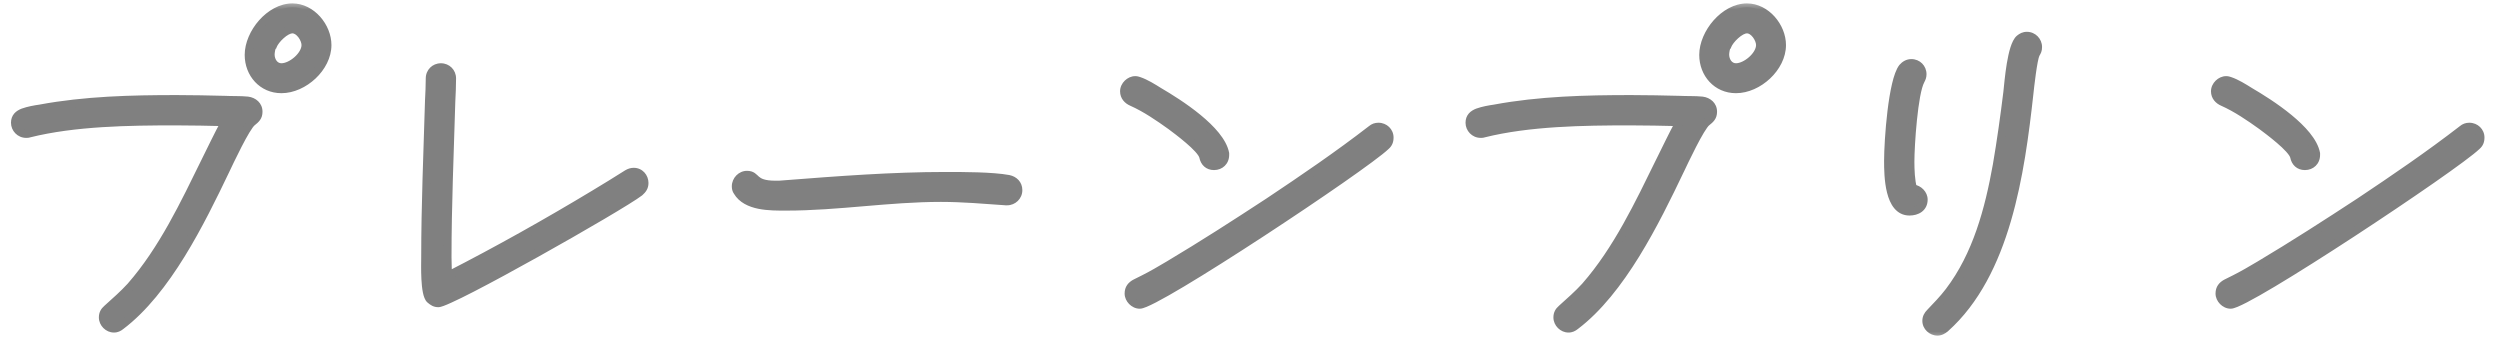 <svg width="132" height="18" viewBox="0 0 132 18" fill="none" xmlns="http://www.w3.org/2000/svg">
<mask id="path-1-outside-1_78_416" maskUnits="userSpaceOnUse" x="0" y="0" width="132" height="18" fill="black">
<rect fill="white" width="132" height="18"/>
<path d="M17.3 2.38C17.3 3.58 16.04 4.72 14.86 4.72C13.84 4.72 13.12 3.9 13.12 2.9C13.12 1.74 14.24 0.38 15.44 0.38C16.46 0.38 17.3 1.4 17.3 2.38ZM13.66 5.9C13.66 6.18 13.52 6.3 13.32 6.46C13 6.7 12.12 8.58 11.92 9C10.62 11.72 8.82 15.38 6.38 17.22C6.28 17.3 6.16 17.36 6.02 17.36C5.7 17.36 5.42 17.08 5.42 16.76C5.42 16.56 5.5 16.42 5.64 16.3C6.08 15.9 6.5 15.54 6.9 15.1C8.58 13.18 9.72 10.76 10.84 8.48C11.18 7.8 11.5 7.12 11.86 6.46C11 6.44 10.14 6.42 9.28 6.42C6.82 6.42 3.94 6.46 1.54 7.06C1.48 7.08 1.44 7.08 1.38 7.08C1.04 7.08 0.78 6.8 0.78 6.48C0.78 6.18 0.96 6.02 1.22 5.92C1.5 5.82 1.84 5.76 2.12 5.72C4.48 5.28 6.94 5.22 9.32 5.22C10.18 5.22 11.02 5.24 11.86 5.26C12.26 5.28 12.68 5.26 13.08 5.3C13.4 5.34 13.66 5.56 13.66 5.9ZM16.12 2.38C16.12 2.06 15.8 1.56 15.44 1.56C15.08 1.56 14.54 2.1 14.42 2.42C14.34 2.46 14.3 2.78 14.3 2.88C14.3 3.2 14.5 3.54 14.86 3.54C15.38 3.54 16.12 2.92 16.12 2.38ZM34.04 9.66C34.04 9.88 33.94 10.02 33.78 10.16C32.76 10.94 23.8 16.02 23.14 16.02C22.96 16.02 22.84 15.94 22.7 15.82C22.38 15.54 22.44 13.94 22.44 13.58C22.44 10.82 22.56 8.06 22.64 5.32C22.66 4.92 22.68 4.54 22.68 4.14C22.68 3.8 22.94 3.54 23.28 3.54C23.62 3.54 23.88 3.8 23.88 4.14C23.88 4.54 23.86 4.96 23.84 5.36C23.76 8.1 23.64 10.84 23.64 13.58C23.64 13.9 23.66 14.22 23.66 14.54C26.28 13.2 28.88 11.74 31.4 10.22C31.98 9.88 32.54 9.52 33.12 9.16C33.22 9.1 33.34 9.06 33.46 9.06C33.8 9.06 34.04 9.34 34.04 9.66ZM53.78 10.04C53.78 10.38 53.5 10.64 53.18 10.64H53.1C51.96 10.56 50.82 10.46 49.68 10.46C46.94 10.46 44.24 10.92 41.52 10.92H41.48C40.68 10.92 39.4 10.94 38.92 10.12C38.86 10.04 38.84 9.94 38.84 9.84C38.84 9.5 39.12 9.22 39.44 9.22C40 9.22 39.72 9.74 40.94 9.74C41.1 9.74 41.24 9.74 41.4 9.72C44.24 9.5 47.08 9.28 49.94 9.28C50.84 9.28 52.4 9.28 53.26 9.44C53.56 9.5 53.78 9.72 53.78 10.04ZM64.7 8.18C64.7 8.54 64.44 8.78 64.1 8.78C63.78 8.78 63.58 8.58 63.52 8.28C63.42 7.84 62.14 6.9 61.82 6.66C61.18 6.2 60.48 5.72 59.76 5.4C59.52 5.3 59.34 5.1 59.34 4.82C59.34 4.5 59.64 4.22 59.94 4.22C60.02 4.22 60.08 4.24 60.14 4.26C60.5 4.38 60.88 4.62 61.2 4.82C62.26 5.44 64.46 6.84 64.7 8.1V8.18ZM73.38 7.26C73.38 7.46 73.32 7.6 73.18 7.72C72.04 8.82 61.08 16.1 60.18 16.1C59.86 16.1 59.58 15.8 59.58 15.5C59.58 15.22 59.72 15.06 59.94 14.94L60.38 14.72C60.82 14.5 61.26 14.24 61.7 13.98C63.48 12.92 65.22 11.8 66.96 10.66C68.82 9.42 70.64 8.18 72.4 6.82C72.52 6.72 72.64 6.68 72.78 6.68C73.12 6.68 73.38 6.94 73.38 7.26ZM94.1 2.38C94.1 3.58 92.84 4.72 91.66 4.72C90.64 4.72 89.92 3.9 89.92 2.9C89.92 1.74 91.04 0.38 92.24 0.38C93.26 0.38 94.1 1.4 94.1 2.38ZM90.46 5.9C90.46 6.18 90.32 6.3 90.12 6.46C89.8 6.7 88.92 8.58 88.72 9C87.42 11.72 85.62 15.38 83.18 17.22C83.08 17.3 82.96 17.36 82.82 17.36C82.5 17.36 82.22 17.08 82.22 16.76C82.22 16.56 82.3 16.42 82.44 16.3C82.88 15.9 83.3 15.54 83.7 15.1C85.38 13.18 86.52 10.76 87.64 8.48C87.98 7.8 88.3 7.12 88.66 6.46C87.8 6.44 86.94 6.42 86.08 6.42C83.62 6.42 80.74 6.46 78.34 7.06C78.28 7.08 78.24 7.08 78.18 7.08C77.84 7.08 77.58 6.8 77.58 6.48C77.58 6.18 77.76 6.02 78.02 5.92C78.3 5.82 78.64 5.76 78.92 5.72C81.28 5.28 83.74 5.22 86.12 5.22C86.98 5.22 87.82 5.24 88.66 5.26C89.06 5.28 89.48 5.26 89.88 5.3C90.2 5.34 90.46 5.56 90.46 5.9ZM92.92 2.38C92.92 2.06 92.6 1.56 92.24 1.56C91.88 1.56 91.34 2.1 91.22 2.42C91.14 2.46 91.1 2.78 91.1 2.88C91.1 3.2 91.3 3.54 91.66 3.54C92.18 3.54 92.92 2.92 92.92 2.38ZM107.62 2.48C107.62 2.66 107.58 2.72 107.5 2.86C107.36 3.14 107.2 4.6 107.16 4.98C106.7 9.12 105.96 14.44 102.72 17.34C102.6 17.44 102.46 17.52 102.3 17.52C101.98 17.52 101.7 17.26 101.7 16.94C101.7 16.76 101.78 16.62 101.9 16.5C102.24 16.14 102.58 15.8 102.9 15.38C104.36 13.46 105 11.06 105.42 8.72C105.64 7.44 105.82 6.14 105.98 4.84C106.04 4.3 106.18 2.42 106.62 2.04C106.74 1.94 106.86 1.88 107.02 1.88C107.36 1.88 107.62 2.16 107.62 2.48ZM101.58 10.54C101.58 10.98 101.22 11.18 100.82 11.18C99.7 11.18 99.68 9.26 99.68 8.5C99.68 7.4 99.9 4.26 100.44 3.56C100.56 3.42 100.72 3.32 100.92 3.32C101.26 3.32 101.52 3.58 101.52 3.92C101.52 4.06 101.48 4.14 101.42 4.26C101.06 4.92 100.88 7.68 100.88 8.54C100.88 8.92 100.9 9.58 101.02 9.94C101.32 9.98 101.58 10.24 101.58 10.54ZM122.3 8.18C122.3 8.54 122.04 8.78 121.7 8.78C121.38 8.78 121.18 8.58 121.12 8.28C121.02 7.84 119.74 6.9 119.42 6.66C118.78 6.2 118.08 5.72 117.36 5.4C117.12 5.3 116.94 5.1 116.94 4.82C116.94 4.5 117.24 4.22 117.54 4.22C117.62 4.22 117.68 4.24 117.74 4.26C118.1 4.38 118.48 4.62 118.8 4.82C119.86 5.44 122.06 6.84 122.3 8.1V8.18ZM130.98 7.26C130.98 7.46 130.92 7.6 130.78 7.72C129.64 8.82 118.68 16.1 117.78 16.1C117.46 16.1 117.18 15.8 117.18 15.5C117.18 15.22 117.32 15.06 117.54 14.94L117.98 14.72C118.42 14.5 118.86 14.24 119.3 13.98C121.08 12.92 122.82 11.8 124.56 10.66C126.42 9.42 128.24 8.18 130 6.82C130.12 6.72 130.24 6.68 130.38 6.68C130.72 6.68 130.98 6.94 130.98 7.26Z"/>
</mask>
<path d="M17.3 2.38C17.3 3.58 16.04 4.72 14.86 4.72C13.84 4.72 13.12 3.9 13.12 2.9C13.12 1.74 14.24 0.38 15.44 0.38C16.46 0.38 17.3 1.4 17.3 2.38ZM13.66 5.9C13.66 6.18 13.52 6.3 13.32 6.46C13 6.7 12.12 8.58 11.92 9C10.62 11.72 8.82 15.38 6.38 17.22C6.28 17.3 6.16 17.36 6.02 17.36C5.7 17.36 5.42 17.08 5.42 16.76C5.42 16.56 5.5 16.42 5.64 16.3C6.08 15.9 6.5 15.54 6.9 15.1C8.58 13.18 9.72 10.76 10.84 8.48C11.18 7.8 11.5 7.12 11.86 6.46C11 6.44 10.14 6.42 9.28 6.42C6.82 6.42 3.94 6.46 1.54 7.06C1.48 7.08 1.44 7.08 1.38 7.08C1.04 7.08 0.78 6.8 0.78 6.48C0.78 6.18 0.96 6.02 1.22 5.92C1.5 5.82 1.84 5.76 2.12 5.72C4.48 5.28 6.94 5.22 9.32 5.22C10.18 5.22 11.02 5.24 11.86 5.26C12.26 5.28 12.68 5.26 13.08 5.3C13.4 5.34 13.66 5.56 13.66 5.9ZM16.12 2.38C16.12 2.06 15.8 1.56 15.44 1.56C15.08 1.56 14.54 2.1 14.42 2.42C14.34 2.46 14.3 2.78 14.3 2.88C14.3 3.2 14.5 3.54 14.86 3.54C15.38 3.54 16.12 2.92 16.12 2.38ZM34.04 9.66C34.04 9.88 33.94 10.02 33.78 10.16C32.76 10.94 23.8 16.02 23.14 16.02C22.96 16.02 22.84 15.94 22.7 15.82C22.38 15.54 22.44 13.94 22.44 13.58C22.44 10.82 22.56 8.06 22.64 5.32C22.66 4.92 22.68 4.54 22.68 4.14C22.68 3.8 22.94 3.54 23.28 3.54C23.62 3.54 23.88 3.8 23.88 4.14C23.88 4.54 23.86 4.96 23.84 5.36C23.76 8.1 23.64 10.84 23.64 13.58C23.64 13.9 23.66 14.22 23.66 14.54C26.28 13.2 28.88 11.74 31.4 10.22C31.98 9.88 32.54 9.52 33.12 9.16C33.22 9.1 33.34 9.06 33.46 9.06C33.8 9.06 34.04 9.34 34.04 9.66ZM53.78 10.04C53.78 10.38 53.5 10.64 53.18 10.64H53.1C51.96 10.56 50.82 10.46 49.68 10.46C46.94 10.46 44.24 10.92 41.52 10.92H41.48C40.68 10.92 39.4 10.94 38.92 10.12C38.86 10.04 38.84 9.94 38.84 9.84C38.84 9.5 39.12 9.22 39.44 9.22C40 9.22 39.72 9.74 40.94 9.74C41.1 9.74 41.24 9.74 41.4 9.72C44.24 9.5 47.08 9.28 49.94 9.28C50.84 9.28 52.4 9.28 53.26 9.44C53.56 9.5 53.78 9.72 53.78 10.04ZM64.7 8.18C64.7 8.54 64.44 8.78 64.1 8.78C63.78 8.78 63.58 8.58 63.52 8.28C63.42 7.84 62.14 6.9 61.82 6.66C61.18 6.2 60.48 5.72 59.76 5.4C59.52 5.3 59.34 5.1 59.34 4.82C59.34 4.5 59.64 4.22 59.94 4.22C60.02 4.22 60.08 4.24 60.14 4.26C60.5 4.38 60.88 4.62 61.2 4.82C62.26 5.44 64.46 6.84 64.7 8.1V8.18ZM73.38 7.26C73.38 7.46 73.32 7.6 73.18 7.72C72.04 8.82 61.08 16.1 60.18 16.1C59.86 16.1 59.58 15.8 59.58 15.5C59.58 15.22 59.72 15.06 59.94 14.94L60.38 14.72C60.82 14.5 61.26 14.24 61.7 13.98C63.48 12.92 65.22 11.8 66.96 10.66C68.82 9.42 70.64 8.18 72.4 6.82C72.52 6.72 72.64 6.68 72.78 6.68C73.12 6.68 73.38 6.94 73.38 7.26ZM94.1 2.38C94.1 3.58 92.84 4.72 91.66 4.72C90.64 4.72 89.92 3.9 89.92 2.9C89.92 1.74 91.04 0.38 92.24 0.38C93.26 0.38 94.1 1.4 94.1 2.38ZM90.46 5.9C90.46 6.18 90.32 6.3 90.12 6.46C89.8 6.7 88.92 8.58 88.72 9C87.42 11.72 85.62 15.38 83.18 17.22C83.08 17.3 82.96 17.36 82.82 17.36C82.5 17.36 82.22 17.08 82.22 16.76C82.22 16.56 82.3 16.42 82.44 16.3C82.88 15.9 83.3 15.54 83.7 15.1C85.38 13.18 86.52 10.76 87.64 8.48C87.98 7.8 88.3 7.12 88.66 6.46C87.8 6.44 86.94 6.42 86.08 6.42C83.62 6.42 80.74 6.46 78.34 7.06C78.28 7.08 78.24 7.08 78.18 7.08C77.84 7.08 77.58 6.8 77.58 6.48C77.58 6.18 77.76 6.02 78.02 5.92C78.3 5.82 78.64 5.76 78.92 5.72C81.28 5.28 83.74 5.22 86.12 5.22C86.98 5.22 87.82 5.24 88.66 5.26C89.06 5.28 89.48 5.26 89.88 5.3C90.2 5.34 90.46 5.56 90.46 5.9ZM92.92 2.38C92.92 2.06 92.6 1.56 92.24 1.56C91.88 1.56 91.34 2.1 91.22 2.42C91.14 2.46 91.1 2.78 91.1 2.88C91.1 3.2 91.3 3.54 91.66 3.54C92.18 3.54 92.92 2.92 92.92 2.38ZM107.62 2.48C107.62 2.66 107.58 2.72 107.5 2.86C107.36 3.14 107.2 4.6 107.16 4.98C106.7 9.12 105.96 14.44 102.72 17.34C102.6 17.44 102.46 17.52 102.3 17.52C101.98 17.52 101.7 17.26 101.7 16.94C101.7 16.76 101.78 16.62 101.9 16.5C102.24 16.14 102.58 15.8 102.9 15.38C104.36 13.46 105 11.06 105.42 8.72C105.64 7.44 105.82 6.14 105.98 4.84C106.04 4.3 106.18 2.42 106.62 2.04C106.74 1.94 106.86 1.88 107.02 1.88C107.36 1.88 107.62 2.16 107.62 2.48ZM101.58 10.54C101.58 10.98 101.22 11.18 100.82 11.18C99.7 11.18 99.68 9.26 99.68 8.5C99.68 7.4 99.9 4.26 100.44 3.56C100.56 3.42 100.72 3.32 100.92 3.32C101.26 3.32 101.52 3.58 101.52 3.92C101.52 4.06 101.48 4.14 101.42 4.26C101.06 4.92 100.88 7.68 100.88 8.54C100.88 8.92 100.9 9.58 101.02 9.94C101.32 9.98 101.58 10.24 101.58 10.54ZM122.3 8.18C122.3 8.54 122.04 8.78 121.7 8.78C121.38 8.78 121.18 8.58 121.12 8.28C121.02 7.84 119.74 6.9 119.42 6.66C118.78 6.2 118.08 5.72 117.36 5.4C117.12 5.3 116.94 5.1 116.94 4.82C116.94 4.5 117.24 4.22 117.54 4.22C117.62 4.22 117.68 4.24 117.74 4.26C118.1 4.38 118.48 4.62 118.8 4.82C119.86 5.44 122.06 6.84 122.3 8.1V8.18ZM130.98 7.26C130.98 7.46 130.92 7.6 130.78 7.72C129.64 8.82 118.68 16.1 117.78 16.1C117.46 16.1 117.18 15.8 117.18 15.5C117.18 15.22 117.32 15.06 117.54 14.94L117.98 14.72C118.42 14.5 118.86 14.24 119.3 13.98C121.08 12.92 122.82 11.8 124.56 10.66C126.42 9.42 128.24 8.18 130 6.82C130.12 6.72 130.24 6.68 130.38 6.68C130.72 6.68 130.98 6.94 130.98 7.26Z" fill="#808080"/>
<path d="M13.32 6.46L13.44 6.62L13.445 6.616L13.32 6.46ZM11.92 9L12.101 9.086L12.101 9.086L11.92 9ZM6.38 17.22L6.26 17.06L6.255 17.064L6.38 17.22ZM5.64 16.3L5.77 16.452L5.775 16.448L5.64 16.3ZM6.9 15.1L7.048 15.235L7.051 15.232L6.9 15.1ZM10.84 8.48L10.661 8.391L10.661 8.392L10.84 8.48ZM11.86 6.46L12.036 6.556L12.193 6.268L11.865 6.26L11.86 6.46ZM1.54 7.06L1.491 6.866L1.484 6.868L1.477 6.87L1.54 7.06ZM1.22 5.92L1.153 5.732L1.148 5.733L1.22 5.92ZM2.12 5.72L2.148 5.918L2.157 5.917L2.12 5.72ZM11.86 5.26L11.87 5.06L11.865 5.06L11.86 5.26ZM13.08 5.3L13.105 5.101L13.1 5.101L13.08 5.3ZM14.42 2.42L14.509 2.599L14.58 2.564L14.607 2.49L14.42 2.42ZM17.3 2.38H17.1C17.1 2.911 16.82 3.446 16.386 3.854C15.951 4.262 15.388 4.52 14.86 4.52V4.72V4.92C15.512 4.92 16.169 4.608 16.66 4.146C17.151 3.684 17.5 3.049 17.5 2.38H17.3ZM14.86 4.72V4.52C13.963 4.52 13.32 3.803 13.32 2.9H13.12H12.92C12.92 3.997 13.716 4.92 14.86 4.92V4.72ZM13.12 2.9H13.32C13.32 2.38 13.574 1.795 13.98 1.338C14.386 0.88 14.915 0.58 15.44 0.58V0.38V0.18C14.765 0.18 14.134 0.56 13.68 1.072C13.226 1.585 12.92 2.26 12.92 2.9H13.12ZM15.44 0.38V0.58C15.881 0.58 16.295 0.801 16.603 1.146C16.912 1.491 17.1 1.945 17.1 2.38H17.3H17.5C17.5 1.835 17.268 1.289 16.902 0.879C16.535 0.469 16.019 0.18 15.44 0.18V0.38ZM13.66 5.9H13.46C13.46 6.002 13.436 6.061 13.402 6.11C13.361 6.168 13.299 6.221 13.195 6.304L13.32 6.46L13.445 6.616C13.541 6.539 13.649 6.452 13.728 6.34C13.814 6.219 13.86 6.078 13.86 5.9H13.66ZM13.32 6.46L13.2 6.3C13.135 6.349 13.072 6.425 13.015 6.503C12.955 6.585 12.89 6.685 12.823 6.796C12.689 7.018 12.54 7.293 12.397 7.571C12.111 8.127 11.839 8.705 11.739 8.914L11.92 9L12.101 9.086C12.201 8.875 12.47 8.303 12.753 7.754C12.895 7.479 13.038 7.213 13.166 7.002C13.229 6.897 13.287 6.808 13.338 6.739C13.391 6.666 13.425 6.631 13.44 6.62L13.32 6.46ZM11.92 9L11.74 8.914C11.089 10.274 10.319 11.86 9.407 13.335C8.495 14.812 7.451 16.162 6.26 17.06L6.38 17.22L6.5 17.38C7.749 16.438 8.825 15.039 9.748 13.545C10.671 12.05 11.45 10.446 12.101 9.086L11.92 9ZM6.38 17.22L6.255 17.064C6.177 17.126 6.1 17.16 6.02 17.16V17.36V17.56C6.22 17.56 6.383 17.474 6.505 17.376L6.38 17.22ZM6.02 17.36V17.16C5.81 17.16 5.62 16.97 5.62 16.76H5.42H5.22C5.22 17.191 5.59 17.56 6.02 17.56V17.36ZM5.42 16.76H5.62C5.62 16.628 5.667 16.54 5.77 16.452L5.64 16.3L5.51 16.148C5.333 16.3 5.22 16.492 5.22 16.76H5.42ZM5.64 16.3L5.775 16.448C6.209 16.053 6.64 15.684 7.048 15.235L6.9 15.1L6.752 14.966C6.36 15.396 5.951 15.747 5.505 16.152L5.64 16.3ZM6.9 15.1L7.051 15.232C8.752 13.288 9.903 10.84 11.02 8.568L10.84 8.48L10.661 8.392C9.537 10.68 8.408 13.072 6.749 14.968L6.9 15.1ZM10.84 8.48L11.019 8.569C11.362 7.884 11.678 7.212 12.036 6.556L11.86 6.46L11.684 6.364C11.322 7.028 10.998 7.716 10.661 8.391L10.84 8.48ZM11.86 6.46L11.865 6.26C11.005 6.24 10.143 6.22 9.28 6.22V6.42V6.62C10.137 6.62 10.995 6.64 11.855 6.66L11.86 6.46ZM9.28 6.42V6.22C6.823 6.22 3.919 6.259 1.491 6.866L1.54 7.06L1.589 7.254C3.961 6.661 6.817 6.62 9.28 6.62V6.42ZM1.54 7.06L1.477 6.87C1.45 6.879 1.438 6.88 1.38 6.88V7.08V7.28C1.442 7.28 1.51 7.281 1.603 7.25L1.54 7.06ZM1.38 7.08V6.88C1.155 6.88 0.98 6.694 0.98 6.48H0.78H0.58C0.58 6.906 0.925 7.28 1.38 7.28V7.08ZM0.78 6.48H0.98C0.98 6.374 1.01 6.306 1.054 6.255C1.102 6.2 1.178 6.15 1.292 6.107L1.22 5.92L1.148 5.733C1.002 5.79 0.858 5.87 0.751 5.994C0.64 6.124 0.58 6.286 0.58 6.48H0.78ZM1.22 5.92L1.287 6.108C1.547 6.016 1.87 5.958 2.148 5.918L2.12 5.72L2.092 5.522C1.81 5.562 1.453 5.624 1.153 5.732L1.22 5.92ZM2.12 5.72L2.157 5.917C4.497 5.48 6.941 5.42 9.32 5.42V5.22V5.02C6.939 5.02 4.463 5.08 2.083 5.523L2.12 5.72ZM9.32 5.22V5.42C10.177 5.42 11.015 5.44 11.855 5.46L11.86 5.26L11.865 5.06C11.025 5.04 10.183 5.02 9.32 5.02V5.22ZM11.86 5.26L11.85 5.46C12.055 5.47 12.266 5.47 12.468 5.472C12.672 5.475 12.869 5.48 13.06 5.499L13.08 5.3L13.1 5.101C12.891 5.08 12.678 5.075 12.472 5.073C12.264 5.07 12.065 5.07 11.87 5.06L11.86 5.26ZM13.08 5.3L13.055 5.498C13.302 5.529 13.46 5.686 13.46 5.9H13.66H13.86C13.86 5.434 13.498 5.151 13.105 5.102L13.08 5.3ZM16.12 2.38H16.32C16.32 2.164 16.218 1.918 16.074 1.729C15.934 1.543 15.712 1.36 15.44 1.36V1.56V1.76C15.528 1.76 15.646 1.827 15.756 1.971C15.863 2.112 15.92 2.276 15.92 2.38H16.12ZM15.44 1.56V1.36C15.303 1.36 15.168 1.41 15.051 1.473C14.93 1.538 14.812 1.626 14.706 1.721C14.5 1.907 14.309 2.147 14.233 2.35L14.42 2.42L14.607 2.49C14.651 2.373 14.79 2.183 14.974 2.019C15.062 1.939 15.155 1.872 15.241 1.825C15.329 1.778 15.396 1.76 15.44 1.76V1.56ZM14.42 2.42L14.331 2.241C14.278 2.267 14.245 2.307 14.227 2.334C14.207 2.363 14.193 2.393 14.182 2.42C14.161 2.473 14.145 2.533 14.134 2.587C14.112 2.695 14.1 2.814 14.1 2.88H14.3H14.5C14.5 2.846 14.508 2.755 14.526 2.668C14.535 2.624 14.544 2.591 14.553 2.57C14.557 2.559 14.559 2.557 14.557 2.56C14.556 2.562 14.542 2.583 14.509 2.599L14.42 2.42ZM14.3 2.88H14.1C14.1 3.079 14.161 3.287 14.286 3.451C14.413 3.619 14.609 3.74 14.86 3.74V3.54V3.34C14.751 3.34 14.667 3.291 14.604 3.209C14.539 3.123 14.5 3.001 14.5 2.88H14.3ZM14.86 3.54V3.74C15.188 3.74 15.549 3.552 15.818 3.312C16.086 3.074 16.32 2.734 16.32 2.38H16.12H15.92C15.92 2.566 15.784 2.806 15.552 3.013C15.322 3.218 15.052 3.34 14.86 3.34V3.54ZM33.78 10.16L33.902 10.319L33.912 10.31L33.78 10.16ZM22.7 15.82L22.568 15.97L22.57 15.972L22.7 15.82ZM22.64 5.32L22.44 5.31L22.44 5.314L22.64 5.32ZM23.84 5.36L23.64 5.35L23.64 5.354L23.84 5.36ZM23.66 14.54H23.46V14.867L23.751 14.718L23.66 14.54ZM31.4 10.22L31.299 10.047L31.297 10.049L31.4 10.22ZM33.12 9.16L33.017 8.988L33.014 8.99L33.12 9.16ZM34.04 9.66H33.84C33.84 9.799 33.786 9.889 33.648 10.009L33.78 10.16L33.912 10.31C34.094 10.151 34.24 9.961 34.24 9.66H34.04ZM33.78 10.16L33.658 10.001C33.415 10.187 32.676 10.644 31.678 11.232C30.686 11.817 29.451 12.525 28.227 13.208C27.003 13.891 25.792 14.549 24.846 15.036C24.373 15.28 23.968 15.48 23.662 15.618C23.509 15.687 23.384 15.74 23.288 15.775C23.241 15.793 23.203 15.805 23.174 15.812C23.143 15.82 23.134 15.82 23.14 15.82V16.02V16.22C23.187 16.22 23.236 16.21 23.277 16.199C23.321 16.187 23.372 16.171 23.426 16.151C23.535 16.111 23.67 16.053 23.827 15.982C24.142 15.84 24.554 15.637 25.029 15.392C25.981 14.902 27.197 14.241 28.422 13.557C29.649 12.873 30.886 12.164 31.882 11.577C32.871 10.994 33.635 10.523 33.901 10.319L33.78 10.16ZM23.14 16.02V15.82C23.034 15.82 22.961 15.78 22.83 15.668L22.7 15.82L22.57 15.972C22.719 16.1 22.886 16.22 23.14 16.22V16.02ZM22.7 15.82L22.832 15.669C22.826 15.664 22.806 15.641 22.782 15.583C22.76 15.527 22.739 15.453 22.72 15.363C22.684 15.182 22.662 14.956 22.65 14.72C22.625 14.246 22.64 13.769 22.64 13.58H22.44H22.24C22.24 13.751 22.225 14.254 22.25 14.74C22.263 14.984 22.286 15.233 22.328 15.442C22.349 15.547 22.376 15.647 22.412 15.733C22.446 15.818 22.494 15.906 22.568 15.97L22.7 15.82ZM22.44 13.58H22.64C22.64 10.824 22.76 8.07 22.84 5.326L22.64 5.32L22.44 5.314C22.36 8.05 22.24 10.816 22.24 13.58H22.44ZM22.64 5.32L22.84 5.33C22.86 4.931 22.88 4.546 22.88 4.14H22.68H22.48C22.48 4.534 22.46 4.909 22.44 5.31L22.64 5.32ZM22.68 4.14H22.88C22.88 3.91 23.05 3.74 23.28 3.74V3.54V3.34C22.829 3.34 22.48 3.69 22.48 4.14H22.68ZM23.28 3.54V3.74C23.509 3.74 23.68 3.91 23.68 4.14H23.88H24.08C24.08 3.69 23.73 3.34 23.28 3.34V3.54ZM23.88 4.14H23.68C23.68 4.534 23.66 4.95 23.64 5.35L23.84 5.36L24.04 5.37C24.06 4.97 24.08 4.546 24.08 4.14H23.88ZM23.84 5.36L23.64 5.354C23.56 8.09 23.44 10.836 23.44 13.58H23.64H23.84C23.84 10.844 23.96 8.11 24.04 5.366L23.84 5.36ZM23.64 13.58H23.44C23.44 13.744 23.445 13.907 23.45 14.066C23.455 14.227 23.46 14.384 23.46 14.54H23.66H23.86C23.86 14.376 23.855 14.213 23.85 14.054C23.845 13.893 23.84 13.736 23.84 13.58H23.64ZM23.66 14.54L23.751 14.718C26.376 13.376 28.98 11.913 31.503 10.391L31.4 10.22L31.297 10.049C28.78 11.567 26.184 13.024 23.569 14.362L23.66 14.54ZM31.4 10.22L31.501 10.393C32.084 10.051 32.649 9.688 33.225 9.33L33.12 9.16L33.014 8.99C32.431 9.352 31.876 9.709 31.299 10.047L31.4 10.22ZM33.12 9.16L33.223 9.332C33.298 9.286 33.383 9.26 33.46 9.26V9.06V8.86C33.297 8.86 33.142 8.914 33.017 8.989L33.12 9.16ZM33.46 9.06V9.26C33.676 9.26 33.84 9.437 33.84 9.66H34.04H34.24C34.24 9.243 33.923 8.86 33.46 8.86V9.06ZM53.1 10.64L53.086 10.84H53.1V10.64ZM38.92 10.12L39.093 10.019L39.087 10.009L39.08 10L38.92 10.12ZM41.4 9.72L41.385 9.52L41.375 9.522L41.4 9.72ZM53.26 9.44L53.299 9.244L53.297 9.243L53.26 9.44ZM53.78 10.04H53.58C53.58 10.265 53.394 10.44 53.18 10.44V10.64V10.84C53.606 10.84 53.98 10.495 53.98 10.04H53.78ZM53.18 10.64V10.44H53.1V10.64V10.84H53.18V10.64ZM53.1 10.64L53.114 10.441C51.979 10.361 50.829 10.26 49.68 10.26V10.46V10.66C50.811 10.66 51.941 10.759 53.086 10.839L53.1 10.64ZM49.68 10.46V10.26C48.3 10.26 46.932 10.376 45.576 10.491C44.217 10.606 42.87 10.72 41.52 10.72V10.92V11.12C42.89 11.12 44.253 11.004 45.609 10.889C46.968 10.774 48.32 10.66 49.68 10.66V10.46ZM41.52 10.92V10.72H41.48V10.92V11.12H41.52V10.92ZM41.48 10.92V10.72C41.075 10.72 40.576 10.724 40.12 10.632C39.662 10.539 39.29 10.357 39.093 10.019L38.92 10.12L38.747 10.221C39.03 10.703 39.538 10.921 40.04 11.024C40.544 11.126 41.085 11.12 41.48 11.12V10.92ZM38.92 10.12L39.08 10C39.056 9.968 39.04 9.917 39.04 9.84H38.84H38.64C38.64 9.963 38.664 10.112 38.76 10.24L38.92 10.12ZM38.84 9.84H39.04C39.04 9.606 39.235 9.42 39.44 9.42V9.22V9.02C39.005 9.02 38.64 9.394 38.64 9.84H38.84ZM39.44 9.22V9.42C39.544 9.42 39.591 9.442 39.627 9.467C39.649 9.482 39.671 9.501 39.702 9.53C39.73 9.557 39.77 9.595 39.813 9.632C40.011 9.801 40.297 9.94 40.94 9.94V9.74V9.54C40.364 9.54 40.179 9.419 40.072 9.328C40.039 9.3 40.013 9.273 39.976 9.239C39.942 9.207 39.901 9.17 39.852 9.136C39.744 9.063 39.617 9.02 39.44 9.02V9.22ZM40.94 9.74V9.94C41.099 9.94 41.251 9.94 41.425 9.918L41.4 9.72L41.375 9.522C41.229 9.54 41.101 9.54 40.94 9.54V9.74ZM41.4 9.72L41.415 9.919C44.257 9.699 47.089 9.48 49.94 9.48V9.28V9.08C47.071 9.08 44.223 9.301 41.385 9.521L41.4 9.72ZM49.94 9.28V9.48C50.849 9.48 52.386 9.481 53.223 9.637L53.26 9.44L53.297 9.243C52.414 9.079 50.831 9.08 49.94 9.08V9.28ZM53.26 9.44L53.221 9.636C53.444 9.681 53.58 9.831 53.58 10.04H53.78H53.98C53.98 9.609 53.676 9.319 53.299 9.244L53.26 9.44ZM63.52 8.28L63.716 8.241L63.715 8.236L63.52 8.28ZM61.82 6.66L61.94 6.5L61.937 6.498L61.82 6.66ZM59.76 5.4L59.841 5.217L59.837 5.215L59.76 5.4ZM60.14 4.26L60.203 4.07V4.07L60.14 4.26ZM61.2 4.82L61.094 4.99L61.099 4.993L61.2 4.82ZM64.7 8.1H64.9V8.081L64.897 8.063L64.7 8.1ZM73.18 7.72L73.05 7.568L73.041 7.576L73.18 7.72ZM59.94 14.94L59.85 14.761L59.844 14.764L59.94 14.94ZM60.38 14.72L60.291 14.541L60.38 14.72ZM61.7 13.98L61.802 14.152L61.802 14.152L61.7 13.98ZM66.96 10.66L67.07 10.827L67.071 10.826L66.96 10.66ZM72.4 6.82L72.522 6.978L72.528 6.974L72.4 6.82ZM64.7 8.18H64.5C64.5 8.425 64.334 8.58 64.1 8.58V8.78V8.98C64.546 8.98 64.9 8.655 64.9 8.18H64.7ZM64.1 8.78V8.58C63.984 8.58 63.903 8.545 63.846 8.494C63.787 8.441 63.739 8.358 63.716 8.241L63.52 8.28L63.324 8.319C63.361 8.502 63.443 8.669 63.579 8.791C63.717 8.915 63.896 8.98 64.1 8.98V8.78ZM63.52 8.28L63.715 8.236C63.695 8.147 63.649 8.061 63.598 7.984C63.546 7.904 63.479 7.822 63.406 7.741C63.258 7.578 63.072 7.406 62.883 7.243C62.504 6.918 62.099 6.619 61.94 6.5L61.82 6.66L61.7 6.82C61.861 6.941 62.256 7.232 62.622 7.547C62.806 7.704 62.978 7.864 63.109 8.009C63.174 8.082 63.227 8.147 63.265 8.204C63.304 8.264 63.32 8.303 63.325 8.324L63.52 8.28ZM61.82 6.66L61.937 6.498C61.297 6.037 60.582 5.546 59.841 5.217L59.76 5.4L59.679 5.583C60.378 5.894 61.063 6.363 61.703 6.822L61.82 6.66ZM59.76 5.4L59.837 5.215C59.65 5.138 59.54 4.999 59.54 4.82H59.34H59.14C59.14 5.201 59.39 5.462 59.683 5.585L59.76 5.4ZM59.34 4.82H59.54C59.54 4.723 59.586 4.622 59.667 4.543C59.749 4.463 59.851 4.42 59.94 4.42V4.22V4.02C59.729 4.02 59.531 4.117 59.388 4.257C59.244 4.398 59.14 4.597 59.14 4.82H59.34ZM59.94 4.22V4.42C59.984 4.42 60.017 4.43 60.077 4.45L60.14 4.26L60.203 4.07C60.143 4.05 60.056 4.02 59.94 4.02V4.22ZM60.14 4.26L60.077 4.45C60.41 4.561 60.768 4.786 61.094 4.99L61.2 4.82L61.306 4.65C60.992 4.454 60.59 4.199 60.203 4.07L60.14 4.26ZM61.2 4.82L61.099 4.993C61.626 5.301 62.43 5.8 63.131 6.375C63.481 6.662 63.8 6.965 64.045 7.269C64.292 7.574 64.452 7.868 64.504 8.137L64.7 8.1L64.897 8.063C64.828 7.702 64.623 7.348 64.357 7.018C64.088 6.685 63.747 6.363 63.384 6.065C62.66 5.47 61.834 4.959 61.301 4.647L61.2 4.82ZM64.7 8.1H64.5V8.18H64.7H64.9V8.1H64.7ZM73.38 7.26H73.18C73.18 7.34 73.168 7.396 73.149 7.44C73.13 7.484 73.1 7.525 73.05 7.568L73.18 7.72L73.31 7.872C73.4 7.795 73.47 7.706 73.516 7.6C73.562 7.494 73.58 7.38 73.58 7.26H73.38ZM73.18 7.72L73.041 7.576C72.77 7.837 71.888 8.488 70.68 9.329C69.48 10.165 67.977 11.177 66.481 12.155C64.984 13.133 63.497 14.076 62.328 14.774C61.743 15.123 61.241 15.409 60.858 15.607C60.666 15.707 60.508 15.783 60.386 15.833C60.324 15.858 60.275 15.876 60.237 15.887C60.196 15.899 60.18 15.9 60.18 15.9V16.1V16.3C60.237 16.3 60.296 16.287 60.349 16.271C60.406 16.255 60.469 16.231 60.538 16.203C60.676 16.146 60.846 16.064 61.042 15.963C61.436 15.759 61.946 15.468 62.533 15.117C63.708 14.415 65.201 13.469 66.699 12.49C68.198 11.51 69.705 10.496 70.909 9.658C72.105 8.824 73.02 8.153 73.319 7.864L73.18 7.72ZM60.18 16.1V15.9C60.083 15.9 59.982 15.854 59.903 15.773C59.823 15.691 59.78 15.589 59.78 15.5H59.58H59.38C59.38 15.711 59.477 15.909 59.617 16.052C59.758 16.196 59.957 16.3 60.18 16.3V16.1ZM59.58 15.5H59.78C59.78 15.396 59.805 15.327 59.842 15.274C59.88 15.219 59.942 15.167 60.036 15.116L59.94 14.94L59.844 14.764C59.718 14.833 59.6 14.921 59.513 15.046C59.425 15.173 59.38 15.324 59.38 15.5H59.58ZM59.94 14.94L60.029 15.119L60.469 14.899L60.38 14.72L60.291 14.541L59.851 14.761L59.94 14.94ZM60.38 14.72L60.469 14.899C60.917 14.675 61.363 14.412 61.802 14.152L61.7 13.98L61.598 13.808C61.157 14.069 60.723 14.325 60.291 14.541L60.38 14.72ZM61.7 13.98L61.802 14.152C63.586 13.09 65.329 11.968 67.07 10.827L66.96 10.66L66.85 10.493C65.111 11.632 63.374 12.75 61.598 13.808L61.7 13.98ZM66.96 10.66L67.071 10.826C68.932 9.586 70.756 8.343 72.522 6.978L72.4 6.82L72.278 6.662C70.524 8.017 68.708 9.254 66.849 10.494L66.96 10.66ZM72.4 6.82L72.528 6.974C72.612 6.904 72.686 6.88 72.78 6.88V6.68V6.48C72.594 6.48 72.428 6.536 72.272 6.666L72.4 6.82ZM72.78 6.68V6.88C73.014 6.88 73.18 7.055 73.18 7.26H73.38H73.58C73.58 6.825 73.226 6.48 72.78 6.48V6.68ZM90.12 6.46L90.24 6.62L90.245 6.616L90.12 6.46ZM88.72 9L88.9 9.086L88.901 9.086L88.72 9ZM83.18 17.22L83.059 17.06L83.055 17.064L83.18 17.22ZM82.44 16.3L82.57 16.452L82.575 16.448L82.44 16.3ZM83.7 15.1L83.848 15.235L83.85 15.232L83.7 15.1ZM87.64 8.48L87.461 8.391L87.46 8.392L87.64 8.48ZM88.66 6.46L88.836 6.556L88.993 6.268L88.665 6.26L88.66 6.46ZM78.34 7.06L78.291 6.866L78.284 6.868L78.277 6.87L78.34 7.06ZM78.02 5.92L77.953 5.732L77.948 5.733L78.02 5.92ZM78.92 5.72L78.948 5.918L78.957 5.917L78.92 5.72ZM88.66 5.26L88.67 5.06L88.665 5.06L88.66 5.26ZM89.88 5.3L89.905 5.101L89.9 5.101L89.88 5.3ZM91.22 2.42L91.309 2.599L91.38 2.564L91.407 2.49L91.22 2.42ZM94.1 2.38H93.9C93.9 2.911 93.62 3.446 93.186 3.854C92.751 4.262 92.188 4.52 91.66 4.52V4.72V4.92C92.312 4.92 92.969 4.608 93.46 4.146C93.951 3.684 94.3 3.049 94.3 2.38H94.1ZM91.66 4.72V4.52C90.763 4.52 90.12 3.803 90.12 2.9H89.92H89.72C89.72 3.997 90.516 4.92 91.66 4.92V4.72ZM89.92 2.9H90.12C90.12 2.38 90.374 1.795 90.78 1.338C91.186 0.88 91.715 0.58 92.24 0.58V0.38V0.18C91.565 0.18 90.934 0.56 90.48 1.072C90.026 1.585 89.72 2.26 89.72 2.9H89.92ZM92.24 0.38V0.58C92.681 0.58 93.095 0.801 93.403 1.146C93.712 1.491 93.9 1.945 93.9 2.38H94.1H94.3C94.3 1.835 94.068 1.289 93.702 0.879C93.335 0.469 92.819 0.18 92.24 0.18V0.38ZM90.46 5.9H90.26C90.26 6.002 90.236 6.061 90.202 6.11C90.161 6.168 90.099 6.221 89.995 6.304L90.12 6.46L90.245 6.616C90.341 6.539 90.449 6.452 90.528 6.34C90.614 6.219 90.66 6.078 90.66 5.9H90.46ZM90.12 6.46L90 6.3C89.935 6.349 89.872 6.425 89.815 6.503C89.755 6.585 89.69 6.685 89.623 6.796C89.489 7.018 89.341 7.293 89.197 7.571C88.91 8.127 88.639 8.705 88.539 8.914L88.72 9L88.901 9.086C89.001 8.875 89.27 8.303 89.553 7.754C89.695 7.479 89.838 7.213 89.966 7.002C90.029 6.897 90.087 6.808 90.138 6.739C90.191 6.666 90.225 6.631 90.24 6.62L90.12 6.46ZM88.72 9L88.54 8.914C87.889 10.274 87.119 11.86 86.207 13.335C85.295 14.812 84.251 16.162 83.06 17.06L83.18 17.22L83.3 17.38C84.549 16.438 85.625 15.039 86.548 13.545C87.471 12.05 88.251 10.446 88.9 9.086L88.72 9ZM83.18 17.22L83.055 17.064C82.977 17.126 82.9 17.16 82.82 17.16V17.36V17.56C83.02 17.56 83.183 17.474 83.305 17.376L83.18 17.22ZM82.82 17.36V17.16C82.611 17.16 82.42 16.97 82.42 16.76H82.22H82.02C82.02 17.191 82.389 17.56 82.82 17.56V17.36ZM82.22 16.76H82.42C82.42 16.628 82.467 16.54 82.57 16.452L82.44 16.3L82.31 16.148C82.133 16.3 82.02 16.492 82.02 16.76H82.22ZM82.44 16.3L82.575 16.448C83.009 16.053 83.44 15.684 83.848 15.235L83.7 15.1L83.552 14.966C83.16 15.396 82.751 15.747 82.305 16.152L82.44 16.3ZM83.7 15.1L83.85 15.232C85.552 13.288 86.703 10.84 87.82 8.568L87.64 8.48L87.46 8.392C86.337 10.68 85.208 13.072 83.549 14.968L83.7 15.1ZM87.64 8.48L87.819 8.569C88.162 7.884 88.478 7.212 88.836 6.556L88.66 6.46L88.484 6.364C88.122 7.028 87.798 7.716 87.461 8.391L87.64 8.48ZM88.66 6.46L88.665 6.26C87.805 6.24 86.943 6.22 86.08 6.22V6.42V6.62C86.937 6.62 87.795 6.64 88.655 6.66L88.66 6.46ZM86.08 6.42V6.22C83.623 6.22 80.719 6.259 78.291 6.866L78.34 7.06L78.388 7.254C80.761 6.661 83.617 6.62 86.08 6.62V6.42ZM78.34 7.06L78.277 6.87C78.25 6.879 78.238 6.88 78.18 6.88V7.08V7.28C78.242 7.28 78.31 7.281 78.403 7.25L78.34 7.06ZM78.18 7.08V6.88C77.955 6.88 77.78 6.694 77.78 6.48H77.58H77.38C77.38 6.906 77.725 7.28 78.18 7.28V7.08ZM77.58 6.48H77.78C77.78 6.374 77.81 6.306 77.854 6.255C77.902 6.2 77.978 6.15 78.092 6.107L78.02 5.92L77.948 5.733C77.802 5.79 77.658 5.87 77.551 5.994C77.44 6.124 77.38 6.286 77.38 6.48H77.58ZM78.02 5.92L78.087 6.108C78.347 6.016 78.67 5.958 78.948 5.918L78.92 5.72L78.892 5.522C78.61 5.562 78.253 5.624 77.953 5.732L78.02 5.92ZM78.92 5.72L78.957 5.917C81.297 5.48 83.741 5.42 86.12 5.42V5.22V5.02C83.739 5.02 81.263 5.08 78.883 5.523L78.92 5.72ZM86.12 5.22V5.42C86.977 5.42 87.815 5.44 88.655 5.46L88.66 5.26L88.665 5.06C87.825 5.04 86.983 5.02 86.12 5.02V5.22ZM88.66 5.26L88.65 5.46C88.855 5.47 89.066 5.47 89.268 5.472C89.472 5.475 89.669 5.48 89.86 5.499L89.88 5.3L89.9 5.101C89.691 5.08 89.478 5.075 89.272 5.073C89.064 5.07 88.865 5.07 88.67 5.06L88.66 5.26ZM89.88 5.3L89.855 5.498C90.102 5.529 90.26 5.686 90.26 5.9H90.46H90.66C90.66 5.434 90.298 5.151 89.905 5.102L89.88 5.3ZM92.92 2.38H93.12C93.12 2.164 93.017 1.918 92.874 1.729C92.734 1.543 92.512 1.36 92.24 1.36V1.56V1.76C92.328 1.76 92.446 1.827 92.556 1.971C92.663 2.112 92.72 2.276 92.72 2.38H92.92ZM92.24 1.56V1.36C92.103 1.36 91.968 1.41 91.851 1.473C91.73 1.538 91.612 1.626 91.506 1.721C91.3 1.907 91.109 2.147 91.033 2.35L91.22 2.42L91.407 2.49C91.451 2.373 91.59 2.183 91.774 2.019C91.862 1.939 91.955 1.872 92.041 1.825C92.129 1.778 92.197 1.76 92.24 1.76V1.56ZM91.22 2.42L91.131 2.241C91.078 2.267 91.045 2.307 91.027 2.334C91.007 2.363 90.993 2.393 90.982 2.42C90.961 2.473 90.945 2.533 90.934 2.587C90.912 2.695 90.9 2.814 90.9 2.88H91.1H91.3C91.3 2.846 91.308 2.755 91.326 2.668C91.335 2.624 91.344 2.591 91.353 2.57C91.357 2.559 91.359 2.557 91.357 2.56C91.356 2.562 91.342 2.583 91.309 2.599L91.22 2.42ZM91.1 2.88H90.9C90.9 3.079 90.961 3.287 91.086 3.451C91.213 3.619 91.409 3.74 91.66 3.74V3.54V3.34C91.551 3.34 91.467 3.291 91.404 3.209C91.339 3.123 91.3 3.001 91.3 2.88H91.1ZM91.66 3.54V3.74C91.988 3.74 92.349 3.552 92.618 3.312C92.886 3.074 93.12 2.734 93.12 2.38H92.92H92.72C92.72 2.566 92.584 2.806 92.352 3.013C92.121 3.218 91.852 3.34 91.66 3.34V3.54ZM107.5 2.86L107.326 2.761L107.321 2.771L107.5 2.86ZM107.16 4.98L107.359 5.002L107.359 5.001L107.16 4.98ZM102.72 17.34L102.848 17.494L102.853 17.489L102.72 17.34ZM101.9 16.5L102.041 16.642L102.045 16.637L101.9 16.5ZM102.9 15.38L103.059 15.501L103.059 15.501L102.9 15.38ZM105.42 8.72L105.617 8.755L105.617 8.754L105.42 8.72ZM105.98 4.84L106.179 4.864L106.179 4.862L105.98 4.84ZM106.62 2.04L106.492 1.886L106.489 1.889L106.62 2.04ZM100.44 3.56L100.288 3.43L100.282 3.438L100.44 3.56ZM101.42 4.26L101.596 4.356L101.599 4.349L101.42 4.26ZM101.02 9.94L100.83 10.003L100.87 10.122L100.994 10.138L101.02 9.94ZM107.62 2.48H107.42C107.42 2.554 107.412 2.589 107.402 2.617C107.389 2.652 107.371 2.683 107.326 2.761L107.5 2.86L107.674 2.959C107.709 2.897 107.751 2.828 107.778 2.753C107.808 2.671 107.82 2.586 107.82 2.48H107.62ZM107.5 2.86L107.321 2.771C107.272 2.869 107.231 3.041 107.197 3.218C107.161 3.405 107.126 3.63 107.094 3.855C107.031 4.306 106.981 4.768 106.961 4.959L107.16 4.98L107.359 5.001C107.379 4.812 107.429 4.354 107.491 3.91C107.522 3.688 107.555 3.471 107.59 3.294C107.626 3.107 107.658 2.991 107.679 2.949L107.5 2.86ZM107.16 4.98L106.961 4.958C106.731 7.028 106.433 9.377 105.791 11.569C105.148 13.761 104.167 15.776 102.587 17.191L102.72 17.34L102.853 17.489C104.513 16.004 105.522 13.909 106.174 11.681C106.827 9.453 107.129 7.072 107.359 5.002L107.16 4.98ZM102.72 17.34L102.592 17.186C102.487 17.274 102.391 17.32 102.3 17.32V17.52V17.72C102.529 17.72 102.713 17.606 102.848 17.494L102.72 17.34ZM102.3 17.52V17.32C102.082 17.32 101.9 17.141 101.9 16.94H101.7H101.5C101.5 17.379 101.878 17.72 102.3 17.72V17.52ZM101.7 16.94H101.9C101.9 16.828 101.946 16.736 102.041 16.641L101.9 16.5L101.759 16.359C101.614 16.504 101.5 16.692 101.5 16.94H101.7ZM101.9 16.5L102.045 16.637C102.381 16.282 102.731 15.932 103.059 15.501L102.9 15.38L102.741 15.259C102.429 15.668 102.099 15.998 101.755 16.363L101.9 16.5ZM102.9 15.38L103.059 15.501C104.549 13.542 105.196 11.102 105.617 8.755L105.42 8.72L105.223 8.685C104.804 11.018 104.171 13.378 102.741 15.259L102.9 15.38ZM105.42 8.72L105.617 8.754C105.838 7.47 106.018 6.166 106.179 4.864L105.98 4.84L105.782 4.816C105.622 6.114 105.442 7.41 105.223 8.686L105.42 8.72ZM105.98 4.84L106.179 4.862C106.21 4.584 106.258 3.991 106.355 3.413C106.403 3.124 106.462 2.848 106.533 2.623C106.609 2.387 106.687 2.247 106.751 2.191L106.62 2.04L106.489 1.889C106.333 2.023 106.229 2.261 106.152 2.501C106.072 2.752 106.01 3.051 105.96 3.347C105.862 3.939 105.81 4.556 105.781 4.818L105.98 4.84ZM106.62 2.04L106.748 2.194C106.844 2.113 106.921 2.08 107.02 2.08V1.88V1.68C106.799 1.68 106.636 1.767 106.492 1.886L106.62 2.04ZM107.02 1.88V2.08C107.245 2.08 107.42 2.266 107.42 2.48H107.62H107.82C107.82 2.054 107.475 1.68 107.02 1.68V1.88ZM101.58 10.54H101.38C101.38 10.698 101.319 10.798 101.23 10.865C101.134 10.937 100.99 10.98 100.82 10.98V11.18V11.38C101.05 11.38 101.286 11.323 101.47 11.185C101.661 11.042 101.78 10.822 101.78 10.54H101.58ZM100.82 11.18V10.98C100.607 10.98 100.45 10.892 100.323 10.74C100.191 10.581 100.093 10.35 100.024 10.076C99.886 9.528 99.88 8.882 99.88 8.5H99.68H99.48C99.48 8.878 99.484 9.572 99.636 10.174C99.712 10.475 99.829 10.771 100.016 10.996C100.208 11.228 100.473 11.38 100.82 11.38V11.18ZM99.68 8.5H99.88C99.88 7.959 99.934 6.907 100.056 5.904C100.117 5.403 100.194 4.918 100.288 4.518C100.385 4.108 100.492 3.82 100.598 3.682L100.44 3.56L100.282 3.438C100.118 3.651 99.995 4.017 99.899 4.427C99.8 4.847 99.721 5.347 99.659 5.856C99.536 6.873 99.48 7.941 99.48 8.5H99.68ZM100.44 3.56L100.592 3.69C100.685 3.581 100.794 3.52 100.92 3.52V3.32V3.12C100.646 3.12 100.435 3.259 100.288 3.43L100.44 3.56ZM100.92 3.32V3.52C101.15 3.52 101.32 3.69 101.32 3.92H101.52H101.72C101.72 3.47 101.37 3.12 100.92 3.12V3.32ZM101.52 3.92H101.32C101.32 4.009 101.3 4.052 101.241 4.171L101.42 4.26L101.599 4.349C101.66 4.228 101.72 4.111 101.72 3.92H101.52ZM101.42 4.26L101.244 4.164C101.137 4.36 101.054 4.686 100.987 5.05C100.918 5.422 100.861 5.862 100.816 6.305C100.726 7.19 100.68 8.102 100.68 8.54H100.88H101.08C101.08 8.118 101.124 7.22 101.214 6.345C101.259 5.908 101.314 5.48 101.38 5.123C101.448 4.757 101.523 4.49 101.596 4.356L101.42 4.26ZM100.88 8.54H100.68C100.68 8.733 100.685 8.998 100.706 9.263C100.726 9.523 100.762 9.799 100.83 10.003L101.02 9.94L101.21 9.877C101.158 9.721 101.124 9.487 101.104 9.232C101.085 8.982 101.08 8.727 101.08 8.54H100.88ZM101.02 9.94L100.994 10.138C101.209 10.167 101.38 10.355 101.38 10.54H101.58H101.78C101.78 10.125 101.431 9.793 101.046 9.742L101.02 9.94ZM121.12 8.28L121.316 8.241L121.315 8.236L121.12 8.28ZM119.42 6.66L119.54 6.5L119.537 6.498L119.42 6.66ZM117.36 5.4L117.441 5.217L117.437 5.215L117.36 5.4ZM117.74 4.26L117.803 4.07V4.07L117.74 4.26ZM118.8 4.82L118.694 4.99L118.699 4.993L118.8 4.82ZM122.3 8.1H122.5V8.081L122.496 8.063L122.3 8.1ZM130.78 7.72L130.65 7.568L130.641 7.576L130.78 7.72ZM117.54 14.94L117.451 14.761L117.444 14.764L117.54 14.94ZM117.98 14.72L117.891 14.541L117.98 14.72ZM119.3 13.98L119.402 14.152L119.402 14.152L119.3 13.98ZM124.56 10.66L124.67 10.827L124.671 10.826L124.56 10.66ZM130 6.82L130.122 6.978L130.128 6.974L130 6.82ZM122.3 8.18H122.1C122.1 8.425 121.934 8.58 121.7 8.58V8.78V8.98C122.146 8.98 122.5 8.655 122.5 8.18H122.3ZM121.7 8.78V8.58C121.584 8.58 121.503 8.545 121.446 8.494C121.387 8.441 121.34 8.358 121.316 8.241L121.12 8.28L120.924 8.319C120.96 8.502 121.043 8.669 121.179 8.791C121.317 8.915 121.496 8.98 121.7 8.98V8.78ZM121.12 8.28L121.315 8.236C121.295 8.147 121.249 8.061 121.198 7.984C121.146 7.904 121.079 7.822 121.006 7.741C120.858 7.578 120.672 7.406 120.483 7.243C120.104 6.918 119.698 6.619 119.54 6.5L119.42 6.66L119.3 6.82C119.462 6.941 119.856 7.232 120.222 7.547C120.406 7.704 120.578 7.864 120.709 8.009C120.774 8.082 120.827 8.147 120.865 8.204C120.904 8.264 120.92 8.303 120.925 8.324L121.12 8.28ZM119.42 6.66L119.537 6.498C118.897 6.037 118.182 5.546 117.441 5.217L117.36 5.4L117.279 5.583C117.978 5.894 118.663 6.363 119.303 6.822L119.42 6.66ZM117.36 5.4L117.437 5.215C117.25 5.138 117.14 4.999 117.14 4.82H116.94H116.74C116.74 5.201 116.99 5.462 117.283 5.585L117.36 5.4ZM116.94 4.82H117.14C117.14 4.723 117.186 4.622 117.267 4.543C117.349 4.463 117.451 4.42 117.54 4.42V4.22V4.02C117.329 4.02 117.131 4.117 116.988 4.257C116.844 4.398 116.74 4.597 116.74 4.82H116.94ZM117.54 4.22V4.42C117.584 4.42 117.617 4.43 117.677 4.45L117.74 4.26L117.803 4.07C117.743 4.05 117.656 4.02 117.54 4.02V4.22ZM117.74 4.26L117.677 4.45C118.01 4.561 118.368 4.786 118.694 4.99L118.8 4.82L118.906 4.65C118.592 4.454 118.19 4.199 117.803 4.07L117.74 4.26ZM118.8 4.82L118.699 4.993C119.226 5.301 120.03 5.8 120.731 6.375C121.081 6.662 121.4 6.965 121.645 7.269C121.892 7.574 122.052 7.868 122.104 8.137L122.3 8.1L122.496 8.063C122.428 7.702 122.223 7.348 121.957 7.018C121.688 6.685 121.347 6.363 120.984 6.065C120.26 5.47 119.434 4.959 118.901 4.647L118.8 4.82ZM122.3 8.1H122.1V8.18H122.3H122.5V8.1H122.3ZM130.98 7.26H130.78C130.78 7.34 130.768 7.396 130.749 7.44C130.73 7.484 130.7 7.525 130.65 7.568L130.78 7.72L130.91 7.872C131 7.795 131.07 7.706 131.116 7.6C131.162 7.494 131.18 7.38 131.18 7.26H130.98ZM130.78 7.72L130.641 7.576C130.37 7.837 129.488 8.488 128.28 9.329C127.08 10.165 125.577 11.177 124.081 12.155C122.584 13.133 121.097 14.076 119.928 14.774C119.343 15.123 118.841 15.409 118.458 15.607C118.266 15.707 118.108 15.783 117.986 15.833C117.924 15.858 117.875 15.876 117.837 15.887C117.796 15.899 117.78 15.9 117.78 15.9V16.1V16.3C117.837 16.3 117.896 16.287 117.949 16.271C118.006 16.255 118.069 16.231 118.138 16.203C118.276 16.146 118.446 16.064 118.642 15.963C119.036 15.759 119.546 15.468 120.133 15.117C121.308 14.415 122.801 13.469 124.299 12.49C125.798 11.51 127.305 10.496 128.509 9.658C129.705 8.824 130.62 8.153 130.919 7.864L130.78 7.72ZM117.78 16.1V15.9C117.683 15.9 117.582 15.854 117.503 15.773C117.423 15.691 117.38 15.589 117.38 15.5H117.18H116.98C116.98 15.711 117.077 15.909 117.217 16.052C117.358 16.196 117.557 16.3 117.78 16.3V16.1ZM117.18 15.5H117.38C117.38 15.396 117.405 15.327 117.442 15.274C117.48 15.219 117.542 15.167 117.636 15.116L117.54 14.94L117.444 14.764C117.318 14.833 117.2 14.921 117.113 15.046C117.025 15.173 116.98 15.324 116.98 15.5H117.18ZM117.54 14.94L117.629 15.119L118.069 14.899L117.98 14.72L117.891 14.541L117.451 14.761L117.54 14.94ZM117.98 14.72L118.069 14.899C118.517 14.675 118.963 14.412 119.402 14.152L119.3 13.98L119.198 13.808C118.757 14.069 118.323 14.325 117.891 14.541L117.98 14.72ZM119.3 13.98L119.402 14.152C121.186 13.09 122.929 11.968 124.67 10.827L124.56 10.66L124.45 10.493C122.711 11.632 120.974 12.75 119.198 13.808L119.3 13.98ZM124.56 10.66L124.671 10.826C126.532 9.586 128.356 8.343 130.122 6.978L130 6.82L129.878 6.662C128.124 8.017 126.308 9.254 124.449 10.494L124.56 10.66ZM130 6.82L130.128 6.974C130.212 6.904 130.286 6.88 130.38 6.88V6.68V6.48C130.194 6.48 130.028 6.536 129.872 6.666L130 6.82ZM130.38 6.68V6.88C130.614 6.88 130.78 7.055 130.78 7.26H130.98H131.18C131.18 6.825 130.826 6.48 130.38 6.48V6.68Z" fill="#808080" mask="url(#path-1-outside-1_78_416)"/>
</svg>
